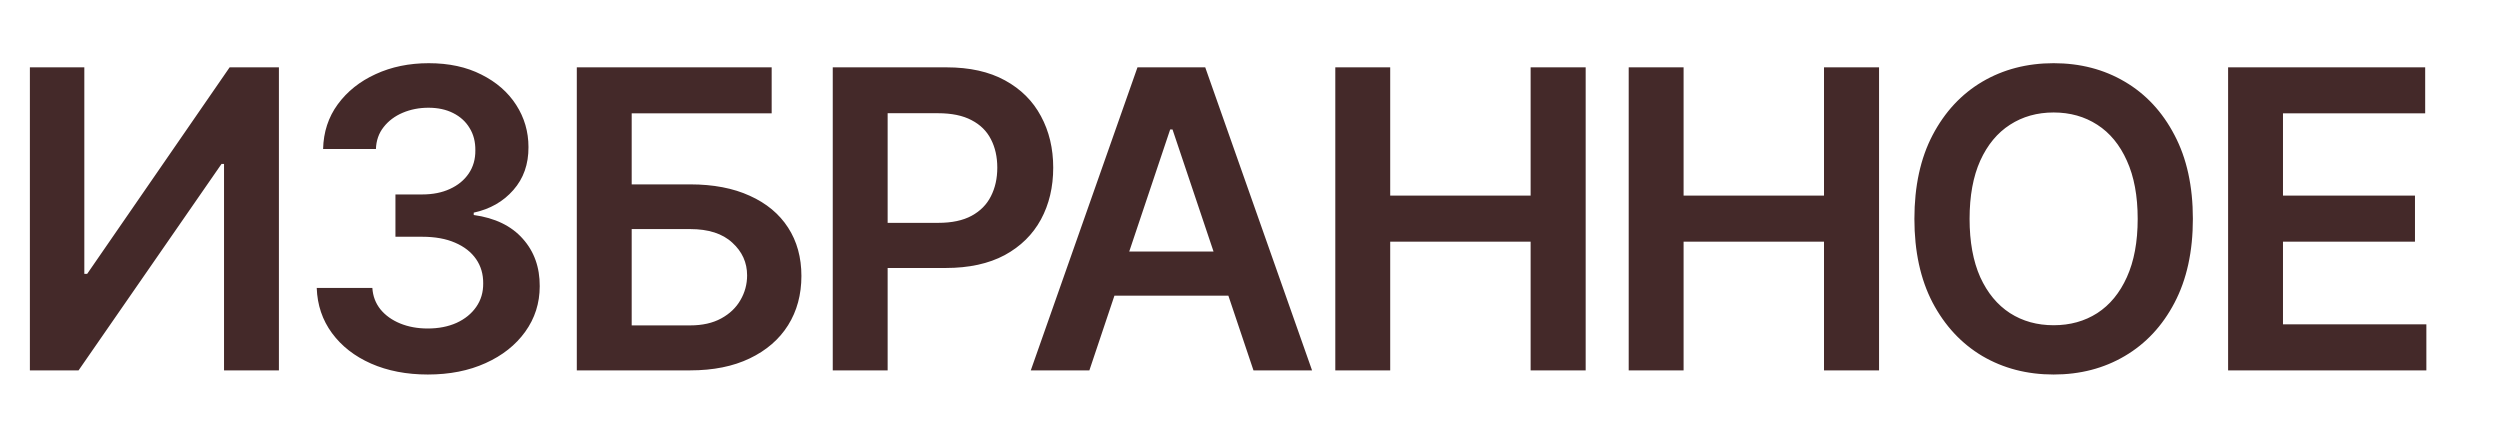 <?xml version="1.0" encoding="UTF-8"?> <svg xmlns="http://www.w3.org/2000/svg" width="108" height="19" viewBox="0 0 108 19" fill="none"><path d="M1.291 2.909H3.643V11.832H3.765L9.92 2.909H12.049V16H9.678V7.083H9.569L3.394 16H1.291V2.909ZM18.483 16.179C17.563 16.179 16.745 16.021 16.029 15.706C15.317 15.391 14.755 14.952 14.341 14.389C13.928 13.827 13.708 13.177 13.683 12.44H16.086C16.108 12.793 16.225 13.102 16.438 13.367C16.651 13.626 16.934 13.829 17.288 13.974C17.642 14.119 18.038 14.191 18.477 14.191C18.946 14.191 19.361 14.11 19.723 13.948C20.086 13.782 20.369 13.552 20.573 13.258C20.778 12.964 20.878 12.625 20.874 12.242C20.878 11.845 20.776 11.496 20.567 11.193C20.358 10.891 20.056 10.654 19.659 10.484C19.267 10.313 18.794 10.228 18.24 10.228H17.083V8.4H18.24C18.696 8.4 19.095 8.321 19.436 8.163C19.781 8.006 20.052 7.784 20.247 7.499C20.444 7.209 20.539 6.874 20.535 6.495C20.539 6.124 20.456 5.803 20.286 5.53C20.12 5.253 19.883 5.038 19.576 4.884C19.274 4.731 18.918 4.654 18.509 4.654C18.108 4.654 17.738 4.727 17.397 4.871C17.056 5.016 16.781 5.223 16.572 5.491C16.363 5.756 16.253 6.071 16.24 6.438H13.958C13.975 5.705 14.186 5.061 14.591 4.507C15 3.949 15.545 3.514 16.227 3.203C16.909 2.888 17.674 2.73 18.522 2.73C19.395 2.73 20.154 2.894 20.797 3.222C21.445 3.546 21.946 3.983 22.299 4.533C22.653 5.082 22.83 5.69 22.83 6.354C22.834 7.092 22.617 7.71 22.178 8.208C21.743 8.707 21.172 9.033 20.465 9.186V9.288C21.385 9.416 22.09 9.757 22.581 10.311C23.075 10.861 23.32 11.545 23.316 12.363C23.316 13.096 23.107 13.752 22.689 14.332C22.276 14.907 21.705 15.359 20.976 15.687C20.252 16.015 19.421 16.179 18.483 16.179ZM24.918 16V2.909H33.336V4.897H27.289V7.965H29.814C30.815 7.965 31.674 8.129 32.39 8.457C33.11 8.781 33.662 9.239 34.045 9.832C34.429 10.424 34.621 11.121 34.621 11.922C34.621 12.727 34.429 13.437 34.045 14.05C33.662 14.66 33.11 15.137 32.39 15.482C31.674 15.827 30.815 16 29.814 16H24.918ZM27.289 14.057H29.814C30.342 14.057 30.79 13.957 31.156 13.756C31.523 13.556 31.8 13.292 31.987 12.964C32.179 12.636 32.275 12.28 32.275 11.896C32.275 11.342 32.062 10.871 31.636 10.484C31.214 10.092 30.607 9.896 29.814 9.896H27.289V14.057ZM35.975 16V2.909H40.884C41.89 2.909 42.733 3.097 43.415 3.472C44.101 3.847 44.619 4.362 44.969 5.018C45.322 5.67 45.499 6.412 45.499 7.243C45.499 8.082 45.322 8.828 44.969 9.48C44.615 10.132 44.093 10.646 43.403 11.021C42.712 11.391 41.862 11.577 40.852 11.577H37.599V9.627H40.532C41.12 9.627 41.602 9.525 41.977 9.32C42.352 9.116 42.629 8.835 42.808 8.477C42.991 8.119 43.083 7.707 43.083 7.243C43.083 6.778 42.991 6.369 42.808 6.016C42.629 5.662 42.35 5.387 41.971 5.191C41.596 4.991 41.112 4.891 40.52 4.891H38.346V16H35.975ZM47.061 16H44.53L49.139 2.909H52.066L56.681 16H54.15L50.653 5.594H50.551L47.061 16ZM47.144 10.867H54.048V12.772H47.144V10.867ZM57.685 16V2.909H60.057V8.451H66.123V2.909H68.501V16H66.123V10.439H60.057V16H57.685ZM70.36 16V2.909H72.731V8.451H78.797V2.909H81.175V16H78.797V10.439H72.731V16H70.36ZM94.732 9.455C94.732 10.865 94.468 12.073 93.939 13.079C93.415 14.08 92.699 14.847 91.791 15.38C90.888 15.913 89.863 16.179 88.717 16.179C87.571 16.179 86.544 15.913 85.636 15.38C84.733 14.843 84.017 14.074 83.488 13.072C82.964 12.067 82.702 10.861 82.702 9.455C82.702 8.044 82.964 6.838 83.488 5.837C84.017 4.831 84.733 4.062 85.636 3.529C86.544 2.996 87.571 2.73 88.717 2.73C89.863 2.73 90.888 2.996 91.791 3.529C92.699 4.062 93.415 4.831 93.939 5.837C94.468 6.838 94.732 8.044 94.732 9.455ZM92.348 9.455C92.348 8.462 92.192 7.624 91.881 6.942C91.574 6.256 91.148 5.739 90.603 5.389C90.057 5.036 89.429 4.859 88.717 4.859C88.005 4.859 87.377 5.036 86.831 5.389C86.286 5.739 85.858 6.256 85.546 6.942C85.24 7.624 85.086 8.462 85.086 9.455C85.086 10.447 85.24 11.287 85.546 11.973C85.858 12.655 86.286 13.173 86.831 13.526C87.377 13.876 88.005 14.05 88.717 14.05C89.429 14.05 90.057 13.876 90.603 13.526C91.148 13.173 91.574 12.655 91.881 11.973C92.192 11.287 92.348 10.447 92.348 9.455ZM96.254 16V2.909H104.768V4.897H98.625V8.451H104.327V10.439H98.625V14.012H104.819V16H96.254Z" fill="#442929"></path></svg> 